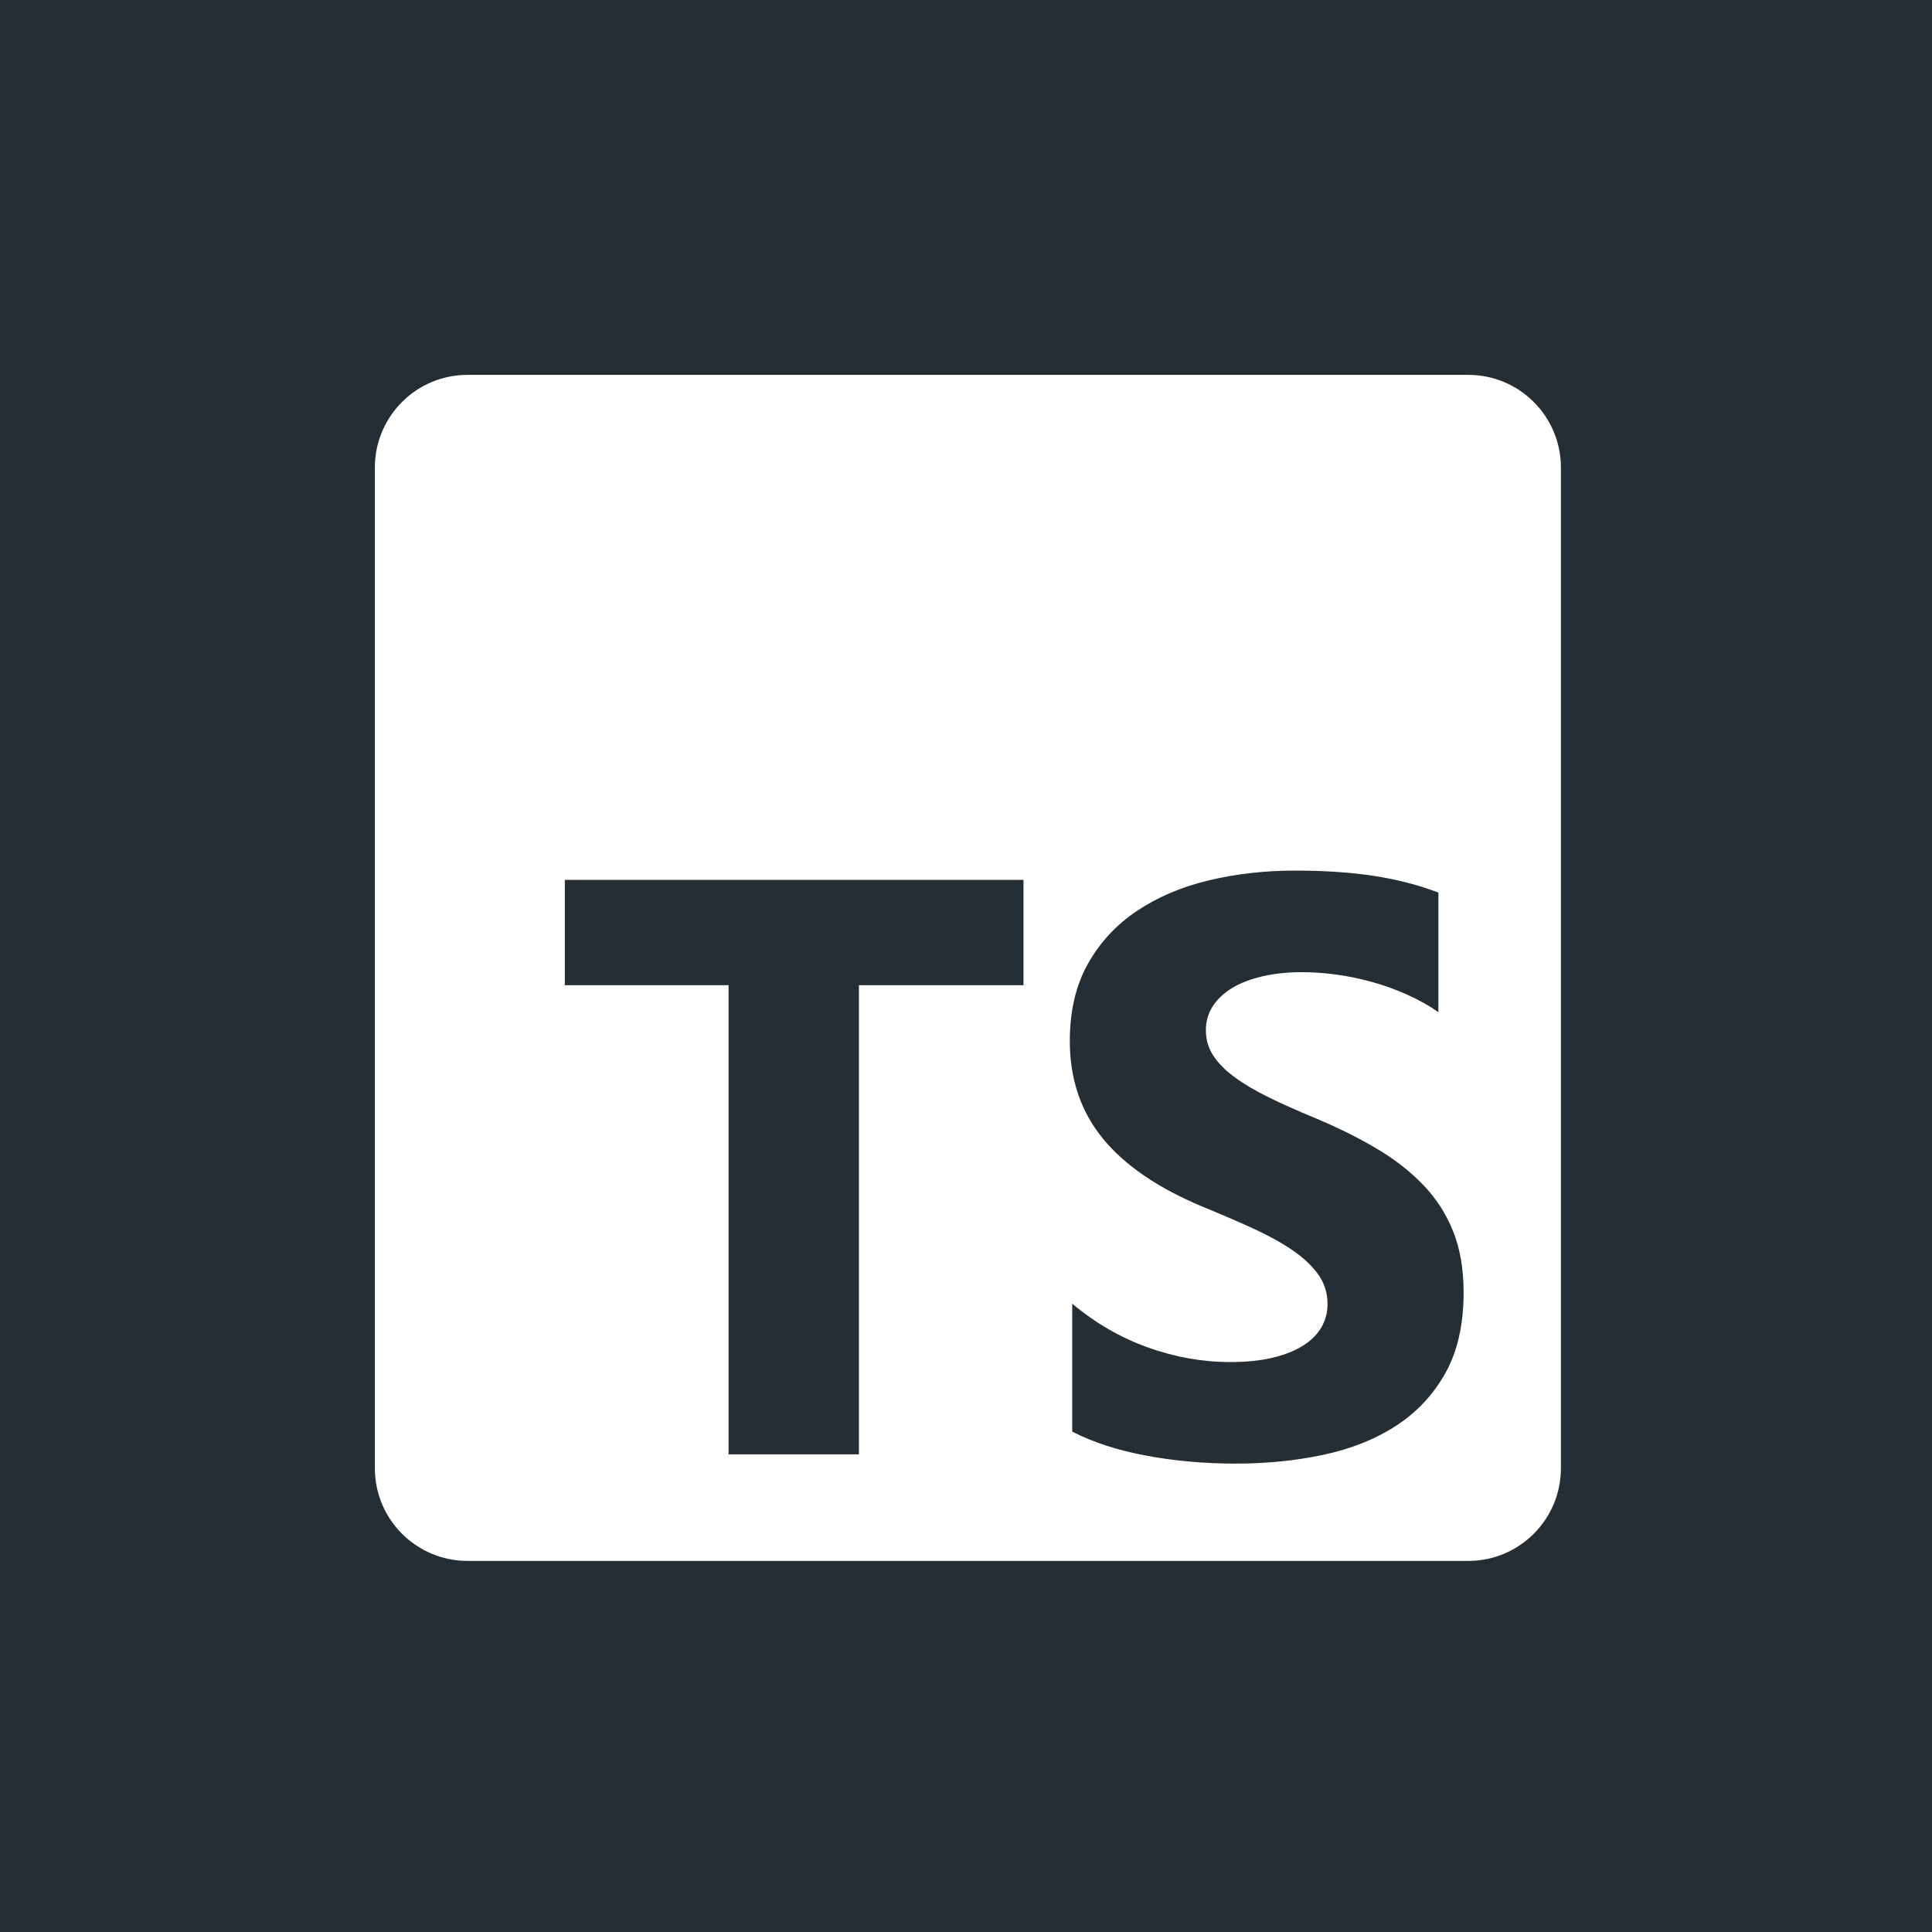 <svg xmlns="http://www.w3.org/2000/svg" fill="none" viewBox="0 0 512 512" height="512" width="512">
<rect fill="#262E35" height="512" width="512"></rect>
<path fill="white" d="M123.899 99.344H389.1C402.662 99.344 413.656 110.338 413.656 123.899V389.1C413.656 402.662 402.662 413.656 389.1 413.656H123.899C110.338 413.656 99.344 402.662 99.344 389.1V123.899C99.344 110.338 110.338 99.344 123.899 99.344Z"></path>
<path fill="#262E35" d="M284.147 345.484V379.395C289.662 382.221 296.186 384.341 303.716 385.754C311.245 387.167 319.182 387.873 327.526 387.873C335.656 387.873 343.382 387.096 350.699 385.541C358.017 383.987 364.434 381.426 369.948 377.859C375.463 374.291 379.829 369.628 383.047 363.87C386.264 358.113 387.873 350.995 387.873 342.517C387.873 336.371 386.953 330.984 385.115 326.356C383.277 321.729 380.625 317.613 377.16 314.011C373.697 310.407 369.542 307.176 364.7 304.314C359.856 301.453 354.394 298.751 348.312 296.208C343.858 294.37 339.864 292.587 336.328 290.856C332.793 289.125 329.788 287.359 327.314 285.557C324.838 283.756 322.929 281.848 321.586 279.834C320.243 277.821 319.571 275.543 319.571 272.999C319.571 270.668 320.172 268.567 321.374 266.695C322.575 264.822 324.274 263.215 326.465 261.873C328.657 260.53 331.343 259.488 334.526 258.746C337.707 258.004 341.243 257.633 345.131 257.633C347.96 257.633 350.947 257.846 354.093 258.269C357.239 258.693 360.404 259.346 363.586 260.23C366.767 261.113 369.86 262.225 372.865 263.568C375.87 264.91 378.646 266.465 381.191 268.23V236.545C376.03 234.567 370.39 233.101 364.275 232.147C358.159 231.193 351.141 230.717 343.222 230.717C335.162 230.717 327.526 231.582 320.314 233.314C313.102 235.043 306.755 237.746 301.276 241.419C295.796 245.094 291.466 249.774 288.284 255.462C285.102 261.149 283.511 267.948 283.511 275.861C283.511 285.963 286.427 294.582 292.262 301.718C298.095 308.853 306.949 314.893 318.828 319.839C323.495 321.747 327.844 323.618 331.873 325.456C335.904 327.293 339.386 329.2 342.321 331.177C345.255 333.156 347.571 335.31 349.268 337.642C350.964 339.974 351.813 342.623 351.813 345.591C351.813 347.78 351.282 349.812 350.222 351.684C349.162 353.555 347.552 355.181 345.396 356.558C343.24 357.936 340.553 359.013 337.336 359.79C334.119 360.567 330.354 360.956 326.04 360.956C318.687 360.956 311.405 359.667 304.193 357.087C296.98 354.509 290.298 350.642 284.147 345.484ZM227.625 261.094H271.233V233.172H149.683V261.094H193.078V385.417H227.625V261.094Z"></path>
</svg>
